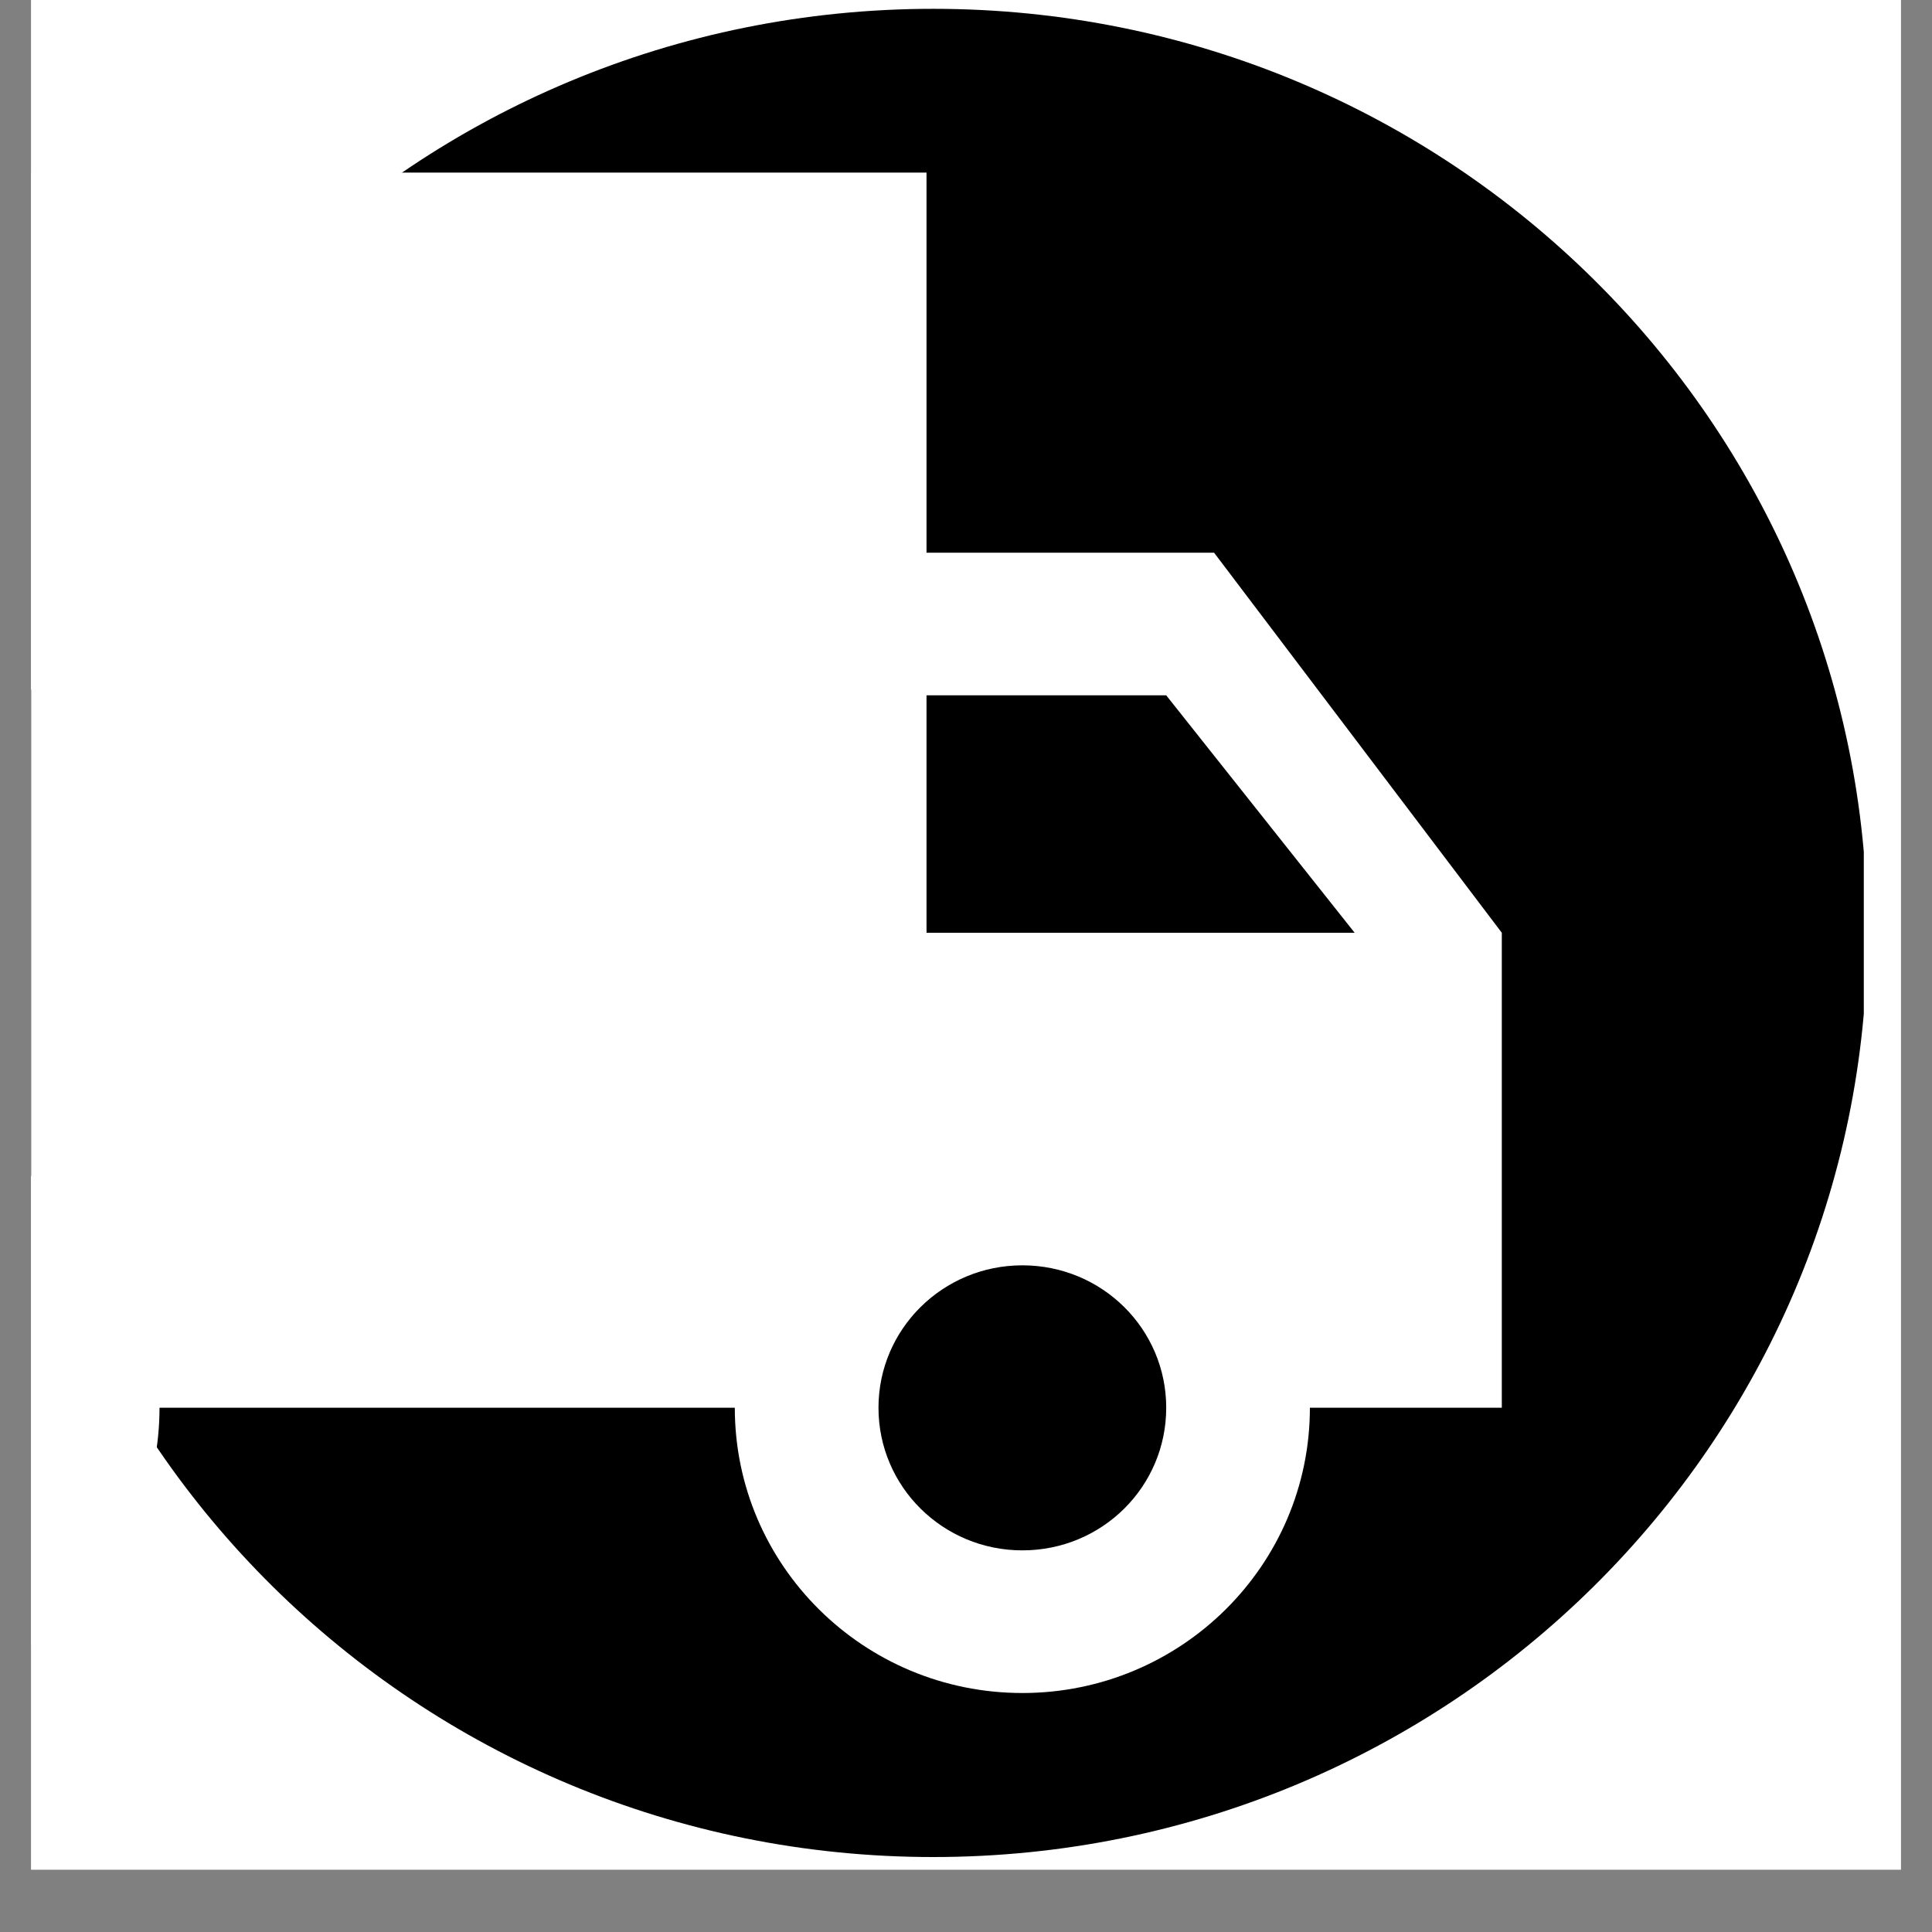 <svg version="1.0" preserveAspectRatio="xMidYMid meet" height="40" viewBox="0 0 30 30" zoomAndPan="magnify" width="40" xmlns:xlink="http://www.w3.org/1999/xlink" xmlns="http://www.w3.org/2000/svg"><rect x="0" y="0" width="30" height="30" fill="#808080" stroke="none"/><defs><clipPath id="bd766d21e2"><path clip-rule="nonzero" d="M 0.484 0 L 29.516 0 L 29.516 29.031 L 0.484 29.031 Z M 0.484 0"></path></clipPath><clipPath id="b3e3bc5abe"><path clip-rule="nonzero" d="M 0.484 0.137 L 29 0.137 L 29 28.836 L 0.484 28.836 Z M 0.484 0.137"></path></clipPath><clipPath id="378759eb6c"><path clip-rule="nonzero" d="M 14.492 0.137 C 6.48 0.137 -0.02 6.562 -0.02 14.484 C -0.02 22.41 6.48 28.836 14.492 28.836 C 22.504 28.836 28.996 22.41 28.996 14.484 C 28.996 6.562 22.504 0.137 14.492 0.137 Z M 14.492 0.137"></path></clipPath><clipPath id="568e8e3901"><path clip-rule="nonzero" d="M 0.484 2.68 L 23.336 2.68 L 23.336 26.312 L 0.484 26.312 Z M 0.484 2.68"></path></clipPath></defs><g clip-path="url(#bd766d21e2)"><rect fill-opacity="1" height="36" y="-3" fill="#ffffff" width="36" x="-3"></rect><rect fill-opacity="1" height="36" y="-3" fill="#ffffff" width="36" x="-3"></rect></g><g clip-path="url(#b3e3bc5abe)"><g clip-path="url(#378759eb6c)"><path fill-rule="nonzero" fill-opacity="1" d="M -0.02 0.137 L 28.941 0.137 L 28.941 28.836 L -0.02 28.836 Z M -0.02 0.137" fill="#000000"></path></g></g><g clip-path="url(#568e8e3901)"><path fill-rule="nonzero" fill-opacity="1" d="M 18.852 8.582 L 14.387 8.582 L 14.387 2.68 L -6.457 2.68 C -8.102 2.68 -9.434 4 -9.434 5.633 L -9.434 21.859 L -6.457 21.859 C -6.457 24.305 -4.453 26.289 -1.988 26.289 C 0.473 26.289 2.477 24.305 2.477 21.859 L 11.41 21.859 C 11.41 24.305 13.41 26.289 15.875 26.289 C 18.34 26.289 20.34 24.305 20.34 21.859 L 23.32 21.859 L 23.32 14.484 Z M -1.988 24.074 C -3.227 24.074 -4.223 23.086 -4.223 21.859 C -4.223 20.637 -3.227 19.648 -1.988 19.648 C -0.754 19.648 0.242 20.637 0.242 21.859 C 0.242 23.086 -0.754 24.074 -1.988 24.074 Z M 18.109 10.797 L 21.035 14.484 L 14.387 14.484 L 14.387 10.797 Z M 15.875 24.074 C 14.641 24.074 13.641 23.086 13.641 21.859 C 13.641 20.637 14.641 19.648 15.875 19.648 C 17.113 19.648 18.109 20.637 18.109 21.859 C 18.109 23.086 17.113 24.074 15.875 24.074 Z M 15.875 24.074" fill="#ffffff"></path></g></svg>